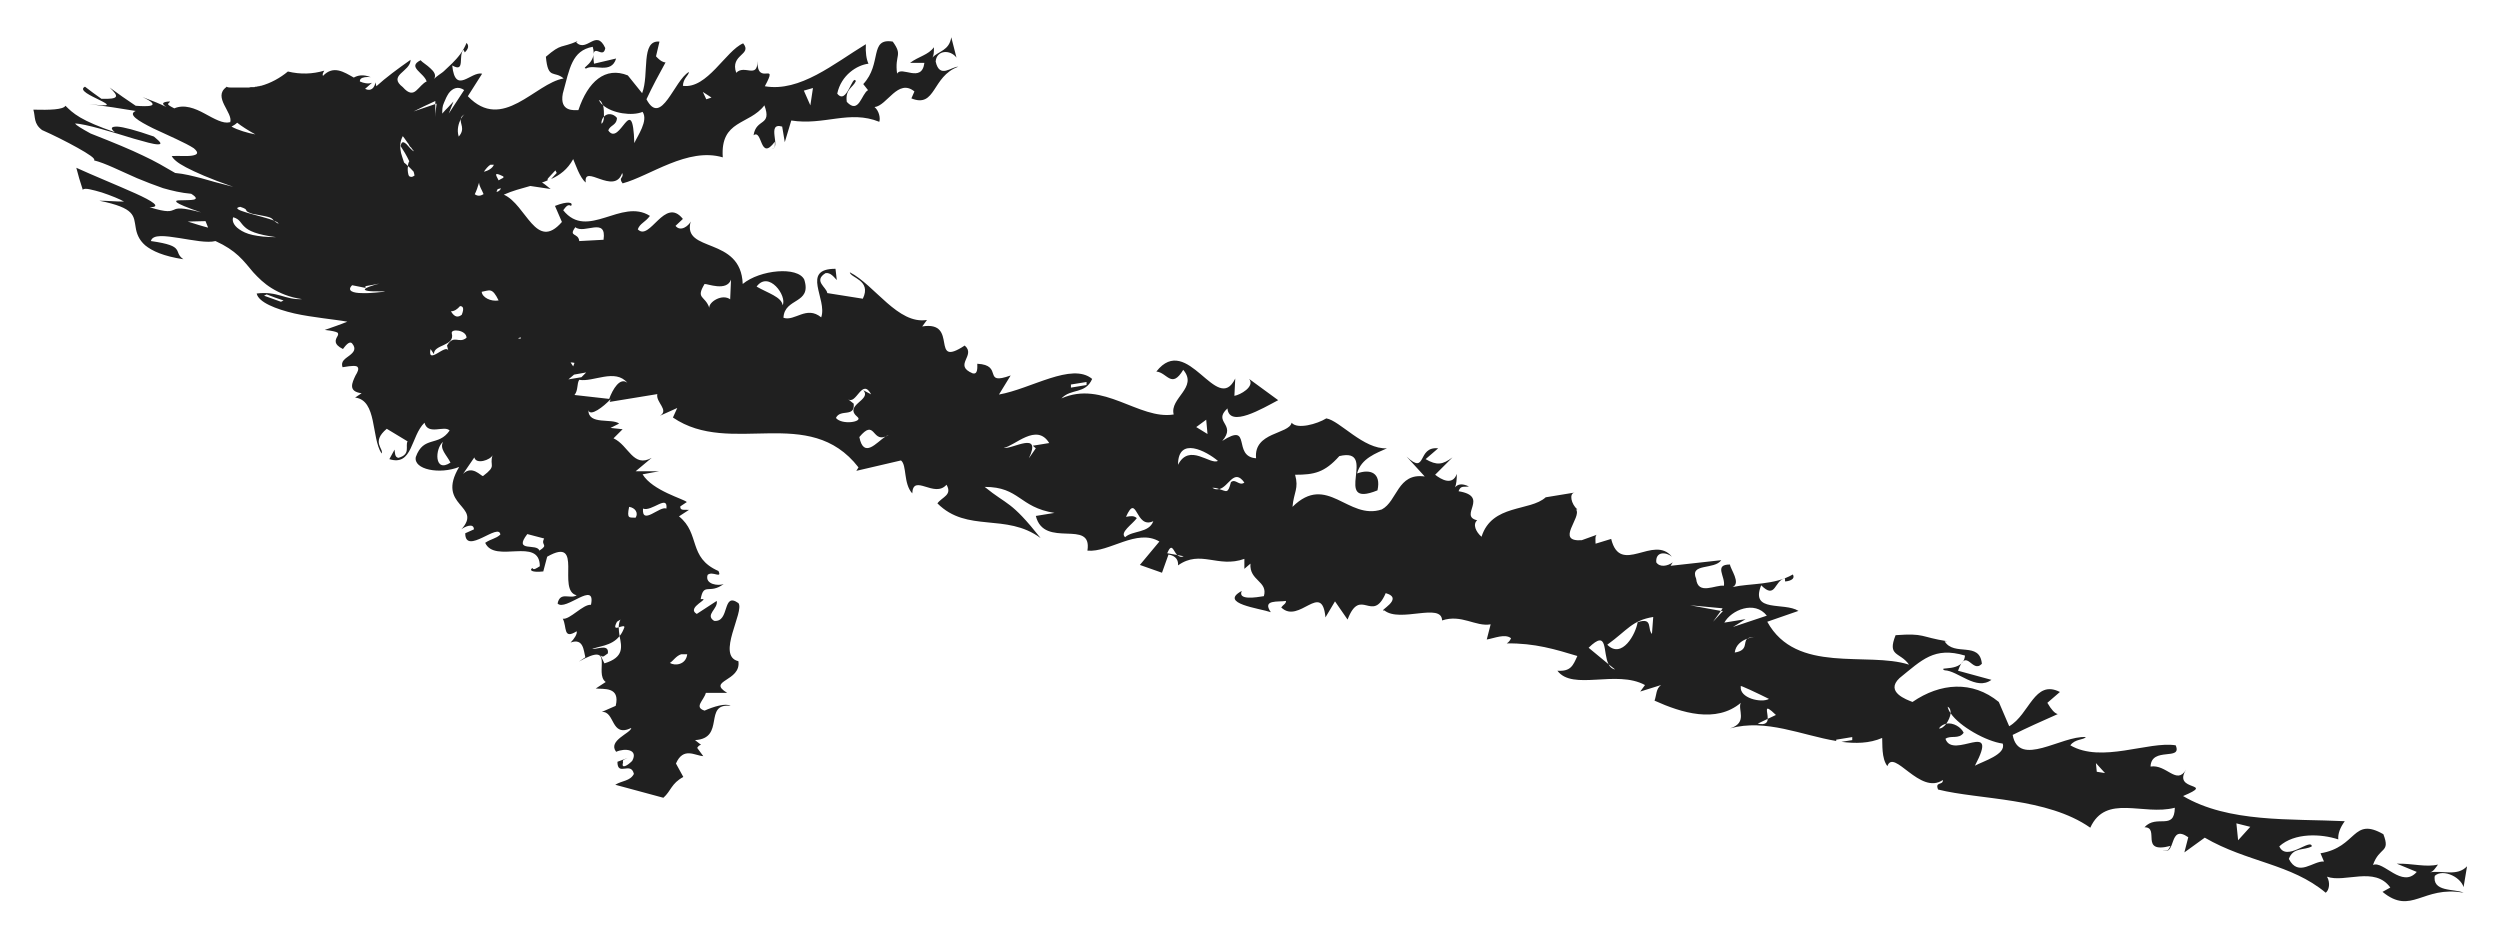 <?xml version="1.0" encoding="UTF-8"?>
<svg xmlns="http://www.w3.org/2000/svg" version="1.1" viewBox="0 0 576.6 214.8">
  <defs>
    <style>
      .cls-1 {
        fill: #202020;
      }
    </style>
  </defs>
  <!-- Generator: Adobe Illustrator 28.6.0, SVG Export Plug-In . SVG Version: 1.2.0 Build 709)  -->
  <g>
    <g id="Ebene_1">
      <path id="arrow_4" class="cls-1" d="M561.2,202.4c1.6-2.3,6.2-.4,7,2.2l.8-4.8c-2.3,2.4-5.5.9-8.6,1.4.8-.1,1.3-1,1.9-1.8-2.8.7-5.9-.3-9.5-.2l4.6,1.9c-3.4,3.9-7.7-2.7-10.1-1.6,1.5-4.3,4.1-2.7,2.4-7.1-7.2-4.1-6,3-14.5,4.4l.8,1.9c-2.5-.2-5.9,3.7-8.1-.6,1-2.8,3.6-1.9,5.3-2.9-.2-2-5.9,3.7-7.5,0,3.5-3.2,9.7-2.9,13.6-1.6-.1-1.3.4-2.7,1.5-4.2-12.5-.6-26.8.4-37.3-5.8,7.8-3.3-2.6-.9.7-6.1-2.2,3.7-4.5-1.3-8.2-.7.2-4.7,7.4-1.2,5.8-4.9-6.3-1-17.1,4.2-24.3,0,1.1-1.5,3-1.2,3.6-1.9-5.6-.4-15.5,7.2-16.9-.5,3.2-1.6,7-3.3,10.4-4.8-.7-.2-1.4-.9-2.4-2.6l2.9-2.5c-5.9-3-7,5.2-11.7,7.9l-2.4-5.6c-6.1-5-13.5-4.4-19.9,0-1.3-.5-6.4-2.3-3-5.5,5.2-4.2,8-7.3,15.1-5.2-.3,4-6.6,2.4-4.7,3.4,3.1.1,7.3,4.8,10.8,2.2l-7.7-2.1c2-5.7,3.2.8,5.5-1.6-.5-5.3-6.4-1.6-8.6-5.2h.6c-6.3-1-5.1-1.9-11.9-1.4-2,5,1,3.8,3.1,6.8-9.6-3.1-26,2.3-32.7-9.9l7.2-2.5c-3.3-2.1-11.2.5-8.6-5.9,3.4,3.4,3-1.2,5.5-1.6v.7c.7,0,2.5-.4,1.8-1.6-4.3,2.5-9.8,2-13.9,2.9,2-.9-.5-4.1-.6-5.2-3.8,0-1,2.8-1.4,4.9-1.9-.3-6,2.3-6.4-1.6-1.6-3.7,4.2-2,5.8-4.3l-11.7,1.3.5-.8c-1.2.9-3,1.2-3.8,0-.2-2.6,2.3-2.4,3.6-1.3-4.2-5.2-11.9,4.5-14-4.1l-3.6,1.1c0-.7-.2-2,.4-2.1l-3.6,1.3c-6.2.4.1-5.3-1.3-7.1h.3c-1.4-1.2-2-3.7-.6-3.9l-6.7,1.1h0c-3.6,3.3-12.4,1.5-14.8,9.1-1.3-1.1-2.1-2.9-1-3.8-4.4-1,3-5.5-4.3-6.7.5-1.4,1.2-.9,2.4-1.1-1.7-.8-2.6-.5-3.2.2.3-.8.4-1.8.4-3.1-1,2.8-3.6,1.3-5,.2l4-4c-2.3,1.7-3.6,1.9-6.2.4l2.9-2.5c-5-.5-2.5,6.4-7.3,1.9l4.2,4.6c-6.3-.9-6.3,5.7-9.9,7.6-7.8,2.6-12.6-8.5-20.6-.6.3-3.4,1.5-4.2.6-7.4,4.4,0,6.8-.5,10.2-4.3,9.2-2.2-2,12.3,8.8,7.9.9-4.1-1.7-5-4.7-3.9.9-3.5,4.5-4.7,6.9-5.8-5.4.3-10.9-6.4-14-6.9-2.1,1.3-6.7,2.6-8,1-.6,2.7-8.8,2.1-8.2,8.2-5.6-.4-.8-8.5-7.8-4,3.4-3.9-2.3-4.3,1.2-7.5.4,4.6,8.1,0,11.7-1.9l-6.7-4.9c1.4,1.8-2.1,3.7-3.4,3.9l.2-4c-4.2,8.7-11-10.8-18.2-1.6,2.5.2,3.5,4.1,6.2-.4,3.5,4.1-3.2,6.5-2.2,10.3-8,1.3-16.3-8-25.9-3.7,2.3-2.4,5.5-.9,7.1-4.5-4.7-3.9-14.1,2.3-21.5,3.6l2.7-4.4c-6.7,2.4-1.5-2.4-7.7-2.7,0,.7.2,2.6-1.1,2.2-4.5-1.9.9-4.1-1.8-6.4-8.2,5.4-1.2-5.8-9.8-4.4l1.1-1.5c-6.7,1.1-12-8-17.8-11,.1,1.3,5.1,1.8,3,6.1l-8.2-1.3c-.1-1.3-3.3-2.8-.4-4.6,1.2-.2,2,1,2.6,1.6l-.3-2.6c-8.1,0-1.8,7-3.3,11.2-3.4-2.8-6.1,1-8.7.1.2-4.7,6.6-3.1,4.8-8.8-1.5-3.1-10.2-2.3-14.2,1-.4-11.1-14-7.1-12-14.4-.4.9-2.3,2.5-3.5,1l1.7-1.6c-4.2-5.3-7.6,5.3-10.4,2.4.5-1.4,1.7-1.6,2.8-3.1-6.6-4.2-14.4,5.7-20-1.3.6-.8,1.1-1.5,1.8-1,.6-.8-.7-1.2-3.7,0l1.6,3.7c-6,6.9-8.2-4-13.4-6.3,2-.9,4-1.4,6.1-2l4.7.7c-1-.8-1.6-1.3-2-1.5.4-.1.8-.3,1.3-.5v-.3c-.1,0,1.8-2,1.8-2l.3.6-1.3,1.4c2-.9,3.8-2.2,5.1-4.6.5,1.1,1.5,4.3,2.9,5.4-.6-4.5,6.6,3.1,8.4-2.2.5,1.2-1,1,.1,2.4,6.3-1.7,15-8.4,23.1-6-.6-8.7,6.1-7.4,9.6-12,1.8,4.9-1.9,2.9-2.5,6.9,2.1-1.5,1.4,6.2,4.9,1.5,0,.9.2,1.5-.7,1.6,2.3,0-1.4-6.2,2.4-5.1l.6,3.6,1.5-5c7.6,1.2,13.4-2.5,20.3.3.3-.9-.1-2.6-1.1-3.4,2.9-.3,5.4-6.7,9.2-3.6l-.7,1.6c5.7,2.3,4.7-5.1,10.8-7.3-1.5-.1-4.3,2.9-5.2-1.2.2-2.7,3.4-2.8,4.8-.9l-1.2-4.7c-.5,3.1-2.8,3.1-4.4,4.7.4-.4.4-1.4.4-2.4-1.3,1.8-3.5,2.1-5.5,3.6h3.3c-.6,4.8-5.3.6-6.3,2.5-.6-4.5,1.4-4.1-1-7.4-5.5-.9-2.4,5.1-6.8,9.8l1.1,1.4c-1.5.8-2.1,5.7-4.9,2.7-.4-3,1.4-3.2,2.1-4.8-.8-1.7-2.1,5.7-4.3,2.9.9-4.3,4.6-6.6,7.2-6.9-.5-1.1-.7-2.6-.6-4.5-7.4,4.5-15.2,11.1-23.3,9.7,3.3-6.1-1.8.2-1.7-5.8,0,4.2-3,.7-4.9,2.7-1.5-4.3,3.8-4.1,1.6-6.8-4,1.7-8.3,10.6-13.9,9.8.1-1.8,1.3-2.3,1.4-3.2-3.4,1.9-6.4,12.8-9.8,6.3,1.3-2.8,2.9-5.8,4.4-8.5-.4,0-1.1-.2-2.2-1.4l.8-3.4c-4.4-.4-2.3,7.5-4,11.9l-3.3-4.1c-5.2-2.1-9.2,1.4-11.4,8-.9,0-4.4.5-3.6-3.8,1.6-5.9,2.1-9.9,6.9-10.8,1.2,3.8-3,4.9-1.5,5,1.8-1.1,5.8,1.4,6.9-2.3l-5.1,1.2c-.8-5.9,2.1-.6,2.6-3.6-2.1-4.6-4.2,1.1-6.7-1.3l.3-.3c-3.9,1.7-3.6.4-7.3,3.6.5,5.4,1.9,3.1,4.1,5-6.6,1.1-14.1,12.5-22.1,4.1l3.3-5.2c-2.6-.6-6.2,5-6.9-1.9,3.1,1.8,1.3-2.3,2.6-3.6l.3.6c.3-.3,1.3-1.3.4-2.2-.8,2-2,3.4-3.3,4.7-.6.6-1.3,1.2-1.9,1.8-.3.3-.8.6-1.2.9-.4.3-.8.6-1.1.9.6-.8,0-1.7-.8-2.4-.8-.8-1.9-1.4-2.3-1.9-1.6.8-1.4,1.5-.7,2.3.7.8,1.8,1.6,2.1,2.6-.8.3-1.6,1.4-2.4,2.1-.8.7-1.7.8-3.1-.8-1.7-1.3-1.4-2.2-.5-3.1.9-.9,2.3-1.8,2.3-3.2-3,2.1-5.7,4.1-7.9,6.1l-.2-.9c-.2,1.2-1,2.2-2.4,1.5l1.6-1.4c-.9.3-1.9.1-2.8-.3,0-.2,0-.4.2-.6.4-.4,1.4-.5,2.3-.4-1.8-.7-3-.4-3.9.1,0,0,0,0,0,0-2.3-1.3-4.7-2.9-7.1-.4-.2-.3,0-.7.3-1.2-2.7.8-5.5.9-8.4.2-1.8,1.5-4,2.7-6.2,3.3-.1,0-.3,0-.4.1-.2,0-.4,0-.6.1-.2,0-.4,0-.5.1-.2,0-.3,0-.5,0-.3,0-.5,0-.8.1-.1,0-.2,0-.4,0-.3,0-.6,0-.9,0-.1,0-.2,0-.4,0-.3,0-.5,0-.8,0-.1,0-.2,0-.4,0-.3,0-.6,0-.9,0,0,0-.2,0-.2,0-.4,0-.8,0-1.2-.2,0,0,0,0,0,.1-3.2,2.3,1.6,5.9.9,8.1,0,0,0,0-.2,0,0,0,0,0,0,0,0,0,0,0,0,0,0,0,0,0,0,0,0,0,0,0,0,0-1.4.4-3.5-.8-5.7-2-2.2-1.2-4.7-2.2-7-1.2-2.4-1.2-1.1-1-1-1.6-2,.1-1.9.6-.8,1.3-1.4-.7-3.1-1.4-5.5-2.3,4.8,2.3,1,2.2-1.6,2-2.1-1.4-4.1-2.8-6-4.2,2.2,2.1,2.2,2.7-1.9,2.6-1.3-.9-2.5-1.8-3.8-2.8-1.6.8,1.4,2.1,3.4,3.1,2,1,3.1,1.6-2.4.9,3.7.5,7.2,1,10.7,1.6-1.9.8.6,2.3,4,4,3.4,1.6,7.6,3.4,9.4,4.6,1.3,1.1.8,1.5-.4,1.7-1.2.2-3.1,0-4.7.1.4.7,1.2,1.5,3.3,2.6,2.1,1.1,5.4,2.6,10.9,4.5-3.1-.8-5.4-1.4-7.4-2-2-.5-3.8-1-6-1.2-2.4-1.4-4.6-2.7-7.4-4-2.9-1.4-6.5-2.9-12.1-5.1-2.2-1.2-3.3-1.9-3.6-2.3,2.2,0,8.7,2,13.6,3.5,2.5.7,4.5,1.3,5.5,1.3,1,0,.8-.4-.9-1.8-4.3-1.5-7-2.2-8.5-2.3-1.4,0-1.6.4-.5,1.3-3.8-1.3-6.3-2.4-8-3.4-1.7-1-2.6-1.9-3.4-2.7-.5.9-3.6,1-7.4.9.5,1.7,0,3.2,2,4.7,2.5,1.1,5.7,2.7,8.2,4.1,2.5,1.4,4.2,2.5,3.8,2.9,2.5.6,6,2.4,9.9,4.1,1.9.8,4,1.6,6,2.3,2.1.6,4.2,1.1,6.5,1.3,2.7,1.7-.4,1.4-2.2,1.5-.9,0-1.6,0-1.1.5.5.4,2.1,1.1,5.6,2.3-4.6-1.2-5.5-1-6.3-.6-.8.3-1.4.7-5.6-.6,2.9,0,.7-1.4-3.3-3.2-4-1.8-9.9-4.2-13.6-5.9.4,1.6.9,3.3,1.5,5.1.3-.6,2.3,0,4.4.6,2.1.7,4.3,1.6,5.1,2.1-1.9,0-3.9-.2-5.7-.2,8.4,1.7,7.9,3.5,8.4,6.2.2,1.3.7,2.8,2.2,4.1,1.6,1.3,4.2,2.5,8.8,3.2-1.3-.9-1.1-1.7-1.6-2.3-.5-.7-1.7-1.3-5.9-1.9.4-1.6,3.3-1.2,6.5-.7,3.2.5,6.5,1.2,8.4.7,2.4,1.1,4,2.2,5.3,3.4,1.3,1.2,2.3,2.5,3.4,3.8,1.2,1.3,2.5,2.6,4.3,3.7,1.8,1.1,4.1,2.1,7,2.5-4,.2-5.6-1.9-10.5-1.3.4,2,4.4,3.6,8.7,4.6,2.2.5,4.5.8,6.6,1.1,2.1.3,4,.5,5.6.8-1.7.7-3.5,1.3-5.2,1.9,1.8.2,2.5.4,2.9.6.3.2.2.6,0,.9-.4.7-1,1.8,1.3,2.9.4-.5,1.4-2,2.1-1.3,1.1,1.3.3,2.1-.6,2.8-.9.7-2.1,1.3-1.6,2.7,1.2-.2,2-.3,2.5-.3.6,0,.9.1,1,.3.3.4,0,1.1-.5,1.9-.8,1.7-1.8,3.7,1.4,4.1l-1.5,1c5.1.6,3.7,9.2,6.1,12.9.6-1.1-2.5-2.6,1.2-5.7l4.8,2.9c-.6,1.1.8,3-2.1,3.8-.9-.1-.8-1.3-.9-1.9l-1.2,2.2c5.4,1.7,4.9-5.3,8.1-8.4.8,3,4.6.5,5.8,1.8-2.6,3.8-6,1.1-7.8,6.1-.6,2.9,5.5,4.1,10,2.3-5.5,9.2,5.6,8.8.5,14.4.7-.6,2.9-1.6,2.9,0l-2,.9c0,5.2,7.8-2.6,8.1.3-1.1,1-2,.9-3.5,1.9,2.2,4.9,12.6-1.5,12.6,5.4-.8.5-1.5,1-1.7.4-.8.5-.2,1.1,2.5.8l.9-3.4c8.6-4.9,2.1,7.8,6.8,8.9-1.5,1-3.8-1-4.4,1.9,1.8,1.9,8.9-5.5,7.7.3-1.8-.2-4.9,3.5-6.5,3.2,1,1.9,0,4.9,3.2,2.9.2.6-.6,1.8-1.4,2.6,3-1.1,3,1.9,3.4,3.4l-1.5,1c8.6-4.9,3.4,2.7,6.2,4.7l-2.3,1.5c1.8.2,5.7-.5,4.6,4l-3.2,1.4c3.1-.2,2,6,6.8,3.7-.1,1.2-5.5,2.9-3.5,5.5,2-.9,5.2-.6,3.7,2.1-1.1,1.1-2.6,2-2.1.3-.2-.6.3-.6,1.1-1l-2.4.9c0,3.5,3.1-.2,3.8,2.8-.9,1.7-2.7,1.5-4.3,2.5l11.1,3c1.8-1.6,1.8-3.3,4.6-4.8l-1.7-3.1c1.7-3.9,4.4-1.8,6.3-1.7l-1.4-1.9c.2-.4.6-.7.9-.7l-1.4-1.1c7.1-.4,1.8-8.6,8.2-7.9-1.1-.7-4,.2-6,1.1-2.5-.8-.2-2.3.3-4.1h4.9c-4.8-2.9,3.3-2.6,2.6-7.3-5.2-1.2,1.5-11.5,0-13.4-3.8-2.7-1.9,4.5-5.6,4.1-2.2-1.4,1-2.8.6-4.6l-4.6,3c-2.6-1.5,3.5-3.7.9-3.4.7-4,2-1,5.3-3.5-1.2.5-4.4.1-3.7-2.1,1.1-1,3.4,1,2.5-.9-7.1-3.1-4.1-8.6-9.1-12.6l2.3-1.5c-.9-.1-2.1.3-2-.8l1.5-1c-.6-.7-7.9-2.6-10.2-6.4l3.8-.7h-5.4s3.7-3.1,3.7-3.1c-4.3,2.4-5.3-2.9-8.8-4.5l2.1-2.1-2.8-.3,2-1c-1.7-1.3-7.1.4-7.1-3.1.4,1.6,3.5-.8,5.1-2.5,0,.2-.1.4-.2.6l11-1.8c-.4,1.9,2.8,3.7.6,5l4-1.8-1,2.2c13.3,9.1,31.4-3.2,42.8,11.5l-.5.8,10.3-2.4c1.4,1.1.5,5.3,2.6,7.6.2-4.7,5.1,1.2,7.9-2,1.4,2.4-1,2.8-2.1,4.3,6.9,6.9,15.8,2.1,23.8,8-7-8.8-7.5-7.4-12.9-11.8,8.1,0,7.9,4.7,16.1,6l-4.3.7c1.9,7.7,13.1.5,11.9,8,5,.5,11.4-5.2,16.6-2.1l-4.5,5.4,5.1,1.8,1.5-4.2c1.8.3,2.3,1.4,2.2,2.5,5.2-3.7,9.2.7,15.3-1.5v2.3c.4-.4,1.1-.9,1.4-1.2-.3,4,4.1,4,3.1,7.5-1.8.3-6.1,1-5.1-1.2-5.4,2.9,4.1,4,6.7,4.9-2.1-3,1.7-2.3,3.5-2.6,0,.7-.6.8-1.1,1.5,4.1,4,9.4-6.2,10.2,2.3l2.2-3.7,2.9,4.2c3-7.8,5.7,1.1,8.8-6.1,4.5,1.3-2.1,4.3-.3,4,3.6,2.9,13.2-1.9,13.3,2.3,4.5-1.5,7.7,1.5,11.2.9l-.9,3.5c1.8-.3,4.2-1.4,5.6-.3-.2.5-.5.9-1,1.2,6.5-.1,11.3,1.4,16.3,2.9-1,2.2-1.5,3.6-4.6,3.4,3.5,4.7,13.6-.3,20.2,3.3l-1.1,1.5,4.8-1.5c-1.2.9-1,2.2-1.5,3.6,6.2,2.8,14.2,5.3,19.9.5-.8,1.5,1.7,4.6-2.5,5.9,8.3-2.3,16.6,1.6,24.5,2.9v-.3s3.7-.6,3.7-.6v.7s-2.5.4-2.5.4c3.2.4,6.4.4,9.4-.9.1,1.3-.2,4.7,1.2,6.5,1.5-4.2,7.5,6.8,12.8,3.2.1,1.3-1.9.3-1.1,2.2,9.6,2.4,25.1,1.8,35.1,8.8,3.6-7.9,12.2-2.7,19.5-4.6-.1,5.4-4.2,1.4-7,4.5,3.7,0-1.3,6.2,6,4.3-.5.8-.5,1.4-1.8,1,3.2,1.4,1.3-6.2,5.9-3l-.9,3.5,4.7-3.4c9.8,5.7,19.9,6,27.9,12.7.8-.6,1.1-2.3.3-3.7,4.1,1.5,11-2.5,14.6,2.5l-1.8,1c6.7,5.5,9.2-1.5,18.7.2-2-1-7.5,0-6.6-4.2ZM154.5,152.9c.8-.5,1.4-1.6,2.6-2h1.4c-.3,2.5-2.9,2.7-4,2ZM153.7,117.3c-1.5-.7-5.7,4-5.4,0,2,.8,5.8-3.4,5.4,0ZM136.3,149.8c1.6-.8,4.7-.7,6.6-3.1-.1-.7-.2-1.4-.2-2-.7.2-1.2.2-.4-1.3l.8-.5c-.3.6-.4,1.2-.4,1.8.6-.2,1.4-.5,1.3,0-.3.8-.6,1.4-1.1,2,.5,2.5,1.1,4.9-3.5,6.3l-.9-1.9c.6.7.9.1,1.7-.4.3-2.3-2.5-.9-3.8-1ZM145.1,116.9c1.4.2,2.2,1.4,1.5,2.5-1.4-.1-2.1.4-1.5-2.5ZM65.4,69.3l-.6.3c-1.3-.5-2.6-.9-3.9-1.4l.6-.3c1.3.5,2.6,1,3.9,1.4ZM48,52.5c-1.6-.4-3.1-.9-4.7-1.4,1.4,0,2.7-.1,4.1-.1l.6,1.5ZM185.4,20.9l2.1-.6-.6,4-1.5-3.4ZM162.1,21.2l2,1.3-1.2.4-.8-1.7ZM138.1,23.1c.4,0,.7.5.9,1.1,2.2,2,6.9,2.6,9.2,1.6,1.4,2-1.2,5.6-1.9,7.2-.4-12.3-3.3,1-6-2.9.4-1.3,1.9-1.1,2-2.9-.8-1-2.2-1.2-3-.3,0,.9-.3,1.6-.6,1.6,0-.8.3-1.3.6-1.6,0-.8,0-1.8-.2-2.6-.4-.3-.7-.7-.9-1.1ZM121.7,123.2l3.8,1c-.9,1.7,1.2,1.3-1.1,2.8-.5-1.8-6.1.5-2.8-3.8ZM114.7,44.2c0,0-.2,0-.2,0l.3-.6c.2,0,.4-.1.7-.2,0,.3-.3.6-.7.8ZM106.1,70.6c.7,0,1,.5.4,2-.8.6-1.6.7-2.5-.8.8,0,1.5-.5,2.1-1.2ZM94.3,33.4c.2.3.3.5.5.6.2.3.4.6.7.9-.6-.2-1.2-1.1-1.8-1.7-.6-.5-1.1-.7-1.3.5.6.9,1.4,2.2,2,3.5-.2.3-.3.7-.3,1.1.5.4.9.9,1.3,1.3.1.4.2.7.2.9-.3.2-.5.3-.8.3-.1,0-.3-.1-.5-.2,0-.1,0-.2-.1-.3-.2-.8-.2-1.4-.1-2-.3-.3-.6-.6-.9-.8-.3-.8-.5-1.6-.7-2.2-.3-1.4-.3-2.6.4-3.9.5.6.9,1.3,1.4,1.9,0,0,0,0,0,0ZM113.1,38c.3,0,.6,0,.8,0-.3.8-1.3,1.4-2.3,1.6.5-.7,1-1.3,1.5-1.6ZM111.5,44.8c-.7.4-1.3.5-2,0,.4-.8.7-1.7,1-2.7,0,.8.6,1.6,1,2.6ZM106.8,109.3l2.6-3.8c.4,1.7,3.7.6,4.2-.5-.8,2.6,1.1,2.3-2.2,4.8-.5,0-2.5-2.6-4.6-.5ZM103.9,106.7c-3.8,2.5-3.6-3.3-1.7-4.8-.9,1.6.8,3,1.7,4.8ZM99.3,80.5l.8,1.2c-.2-2.3,4.9-1.8,4.1-4.8-.3-1.2,3.4-.8,3.4,1-1.8,1.5-2.9-.9-4.5,1.8l.3,1.2c-.5-1.8-4.9,3.5-4.1-.4ZM81.3,65.8c1,.2,2,.4,3,.6v-.4c1.2-.2,2.2-.4,3.2-.6-4,1.1-3.8,1.5-2.6,1.7,1.3.2,3.5,0,3.9.2-.9,0-3.3.4-5.3.3-2,0-3.6-.5-2.3-1.8ZM64.2,51.6c-.5-.3-.8-.5-1-.7-1.4-.6-4.1-1.2-6.1-1.8-2-.6-3.2-1.1-1.7-1.4,2.5.8.3.8,2.8,1.6,5,.9,4.2.9,5,1.6.5.2.9.4,1,.6,0,0,0,0,0,0,0,0,0,0,0,0ZM53.8,50.1c1.6.5,1.6,1.3,2.6,2.2.9.9,2.7,1.8,7.3,2.4-2.3,0-4-.2-5.4-.5-1.4-.3-2.4-.8-3.1-1.3-1.5-1-1.7-2.2-1.4-2.8ZM53.4,29.2c.5-.3.9-.5,1.3-.9,1,.8,2.4,1.7,4.2,2.7-1.7-.3-4.1-1-5.5-1.8ZM100.4,27c0-1,0-2,0-3l-5,1.7c1.6-.8,3.2-1.6,5-2.4v.7s.3-.1.3-.1c-.1,1-.3,2-.3,3.1ZM107.1,20.7l-3.6,5.5,1.1-2.8-1.3,1.4c-.4.4-.9.9-1.3,1.4,0-.8,0-1.7.4-2.5.3-.8.7-1.6,1.1-2.2.9-1.2,2.2-1.7,3.6-.7ZM106.3,27.4c-.3,1.1,1.1,2.3-.5,4.1-.5-1.6,0-3.1.5-4.1,0-.4.3-.7.9-1.1-.3.2-.6.6-.9,1.1ZM116.1,40.8v.2c-.4.2-.8.4-1.1.6-.6-1.2-1.3-2.1,1.1-.9ZM115,69.3c-1.8.3-3.8-.7-3.9-2,1.8-.3,2.4-1.1,3.9,2ZM120.1,77.8v.3c-.3,0-.5,0-.6-.1l.6-.2ZM139.2,55.3l-5.6.3c-.2-2-2.6-.9-.9-3.2,2,1.7,7.3-2.5,6.5,2.9ZM132.5,83.7l-.3.8c-.2-.3-.4-.6-.6-.9.3,0,.6,0,.9.1ZM135.2,85.9l-1.1,1.1-3,.5,1.3-1.1,2.8-.5ZM144.7,88.3c-1.7-1.4-3.4,1.5-4.2,3.7l-8-.9c.9-1.1.5-2.6,1.1-3.5,3.2.6,8.3-2.7,11.1.7ZM168.5,69.1c-1.9-1.5-5.1.6-4.9,1.9-1-2.9-3.2-2-1.1-5.5.6-.1,5.1,1.8,6.1-1l-.2,4.7ZM180.5,70.4c-.2-1.9-3.4-2.8-6-4.3,2.8-3.8,7.1,2.2,6,4.3ZM201,91l-1.9-1c2.1,2.3-4.7,3.4-1.3,6.2,1.3,1.1-3.6,1.9-5,.2,1-2.2,4.4,0,4.1-3.3l-1.4-1.1c2,1.7,3.3-5.2,5.5-.9ZM205,100.3c-.3.2-.5.3-.8.4-2,1.3-5,5.2-6,.1,3.6-4.3,2.9,1.1,6-.1.3-.2.6-.3.8-.4ZM246.9,88.7l3.7-.6v.7c0,0-3.6.6-3.6.6v-.7ZM241.9,102.2l-3.7.6.7.6-1.6,2.3c3.1-6.5-3.9-2-5.8-2.4,2.5-.4,7.6-5.9,10.5-1.1ZM269.2,127.6c1.1-2.6,1.4-.5,2.3.4l1.5.3c-.7.3-1.1,0-1.5-.3l-2.3-.4ZM266,120.2c-1,2.8-4.8,2.1-6.5,3.7-1.3-1.1,1.6-2.9,2.7-4.4-.7-.6-1.3-.5-2.5-.3,2.6-5.8,2.1,3,6.3,1ZM278.5,100.1l-2.6-1.6,2.3-1.7.3,3.3ZM280.9,106.3c-1.8,1-6.6-4.2-9.2.9,0-6.7,6.6-3.1,9.2-.9ZM287,111.3c-1.2.9-2-1-3.1-.1-.7,2.8-1,2.1-2.7,1.6-.5.1-1,.1-1.6-.3.7,0,1.1.1,1.6.3,2.2-.5,3.4-4.9,5.8-1.5ZM371,153.2l1.5,1.2c-.7-.1-1.2-.6-1.5-1.2l-4.6-3.8c4.6-4.5,3.2,1.1,4.6,3.8ZM381.1,146.3c-1.3-1.1.3-4-3.4-2.8-.4,2.7-3.6,8.6-7,5.2,4.7-3.4,5.7-5.6,10.6-6.4l-.3,4ZM396.9,140.9h.5c0,0-2.3,2.5-2.3,2.5l1.8-2.5-7.1-1.3,7.5.7-.4.6ZM403,147.3c.3-.2.8-.4,1.8-.4-.6,0-1.2.2-1.8.4-1,.8.3,2.7-2.9,3.2.2-1.7,1.5-2.7,2.9-3.2ZM407.5,142l-7.8,2.6,2.9-1.8-4.9.8c1.6-2.9,7-5.2,9.8-1.6ZM408,161.2c-1.8,1-6.9-.2-6.5-2.9-.7-.6,4.5,1.9,6.5,2.9ZM409.6,164.9l-1.9.9c0,.8-.5,1.5-2.3,1.1l2.3-1.1c.1-1.6-1.2-3.9,1.9-.9ZM455.5,176.6c5.8-11-5.1-1.2-6.8-6.2,1.2-.9,3.1.2,4.2-1.4-.6-1.3-2.4-2.4-4-2.1-.5.7-1.2,1.2-1.7,1.1.4-.6,1-.9,1.7-1.1.5-.7.9-1.6,1-2.4-.4-.5-.6-1.1-.7-1.5.6.3.7.9.7,1.5,2,3,8.2,6.5,12,7,.9,2.5-4.6,4.1-6.4,5.1ZM485.5,178.3l-1.9-.3-.2-2,2.1,2.3ZM519,190.7l-2.8,3.1-.4-3.9,3.2.8Z"/>
    </g>
  </g>
</svg>